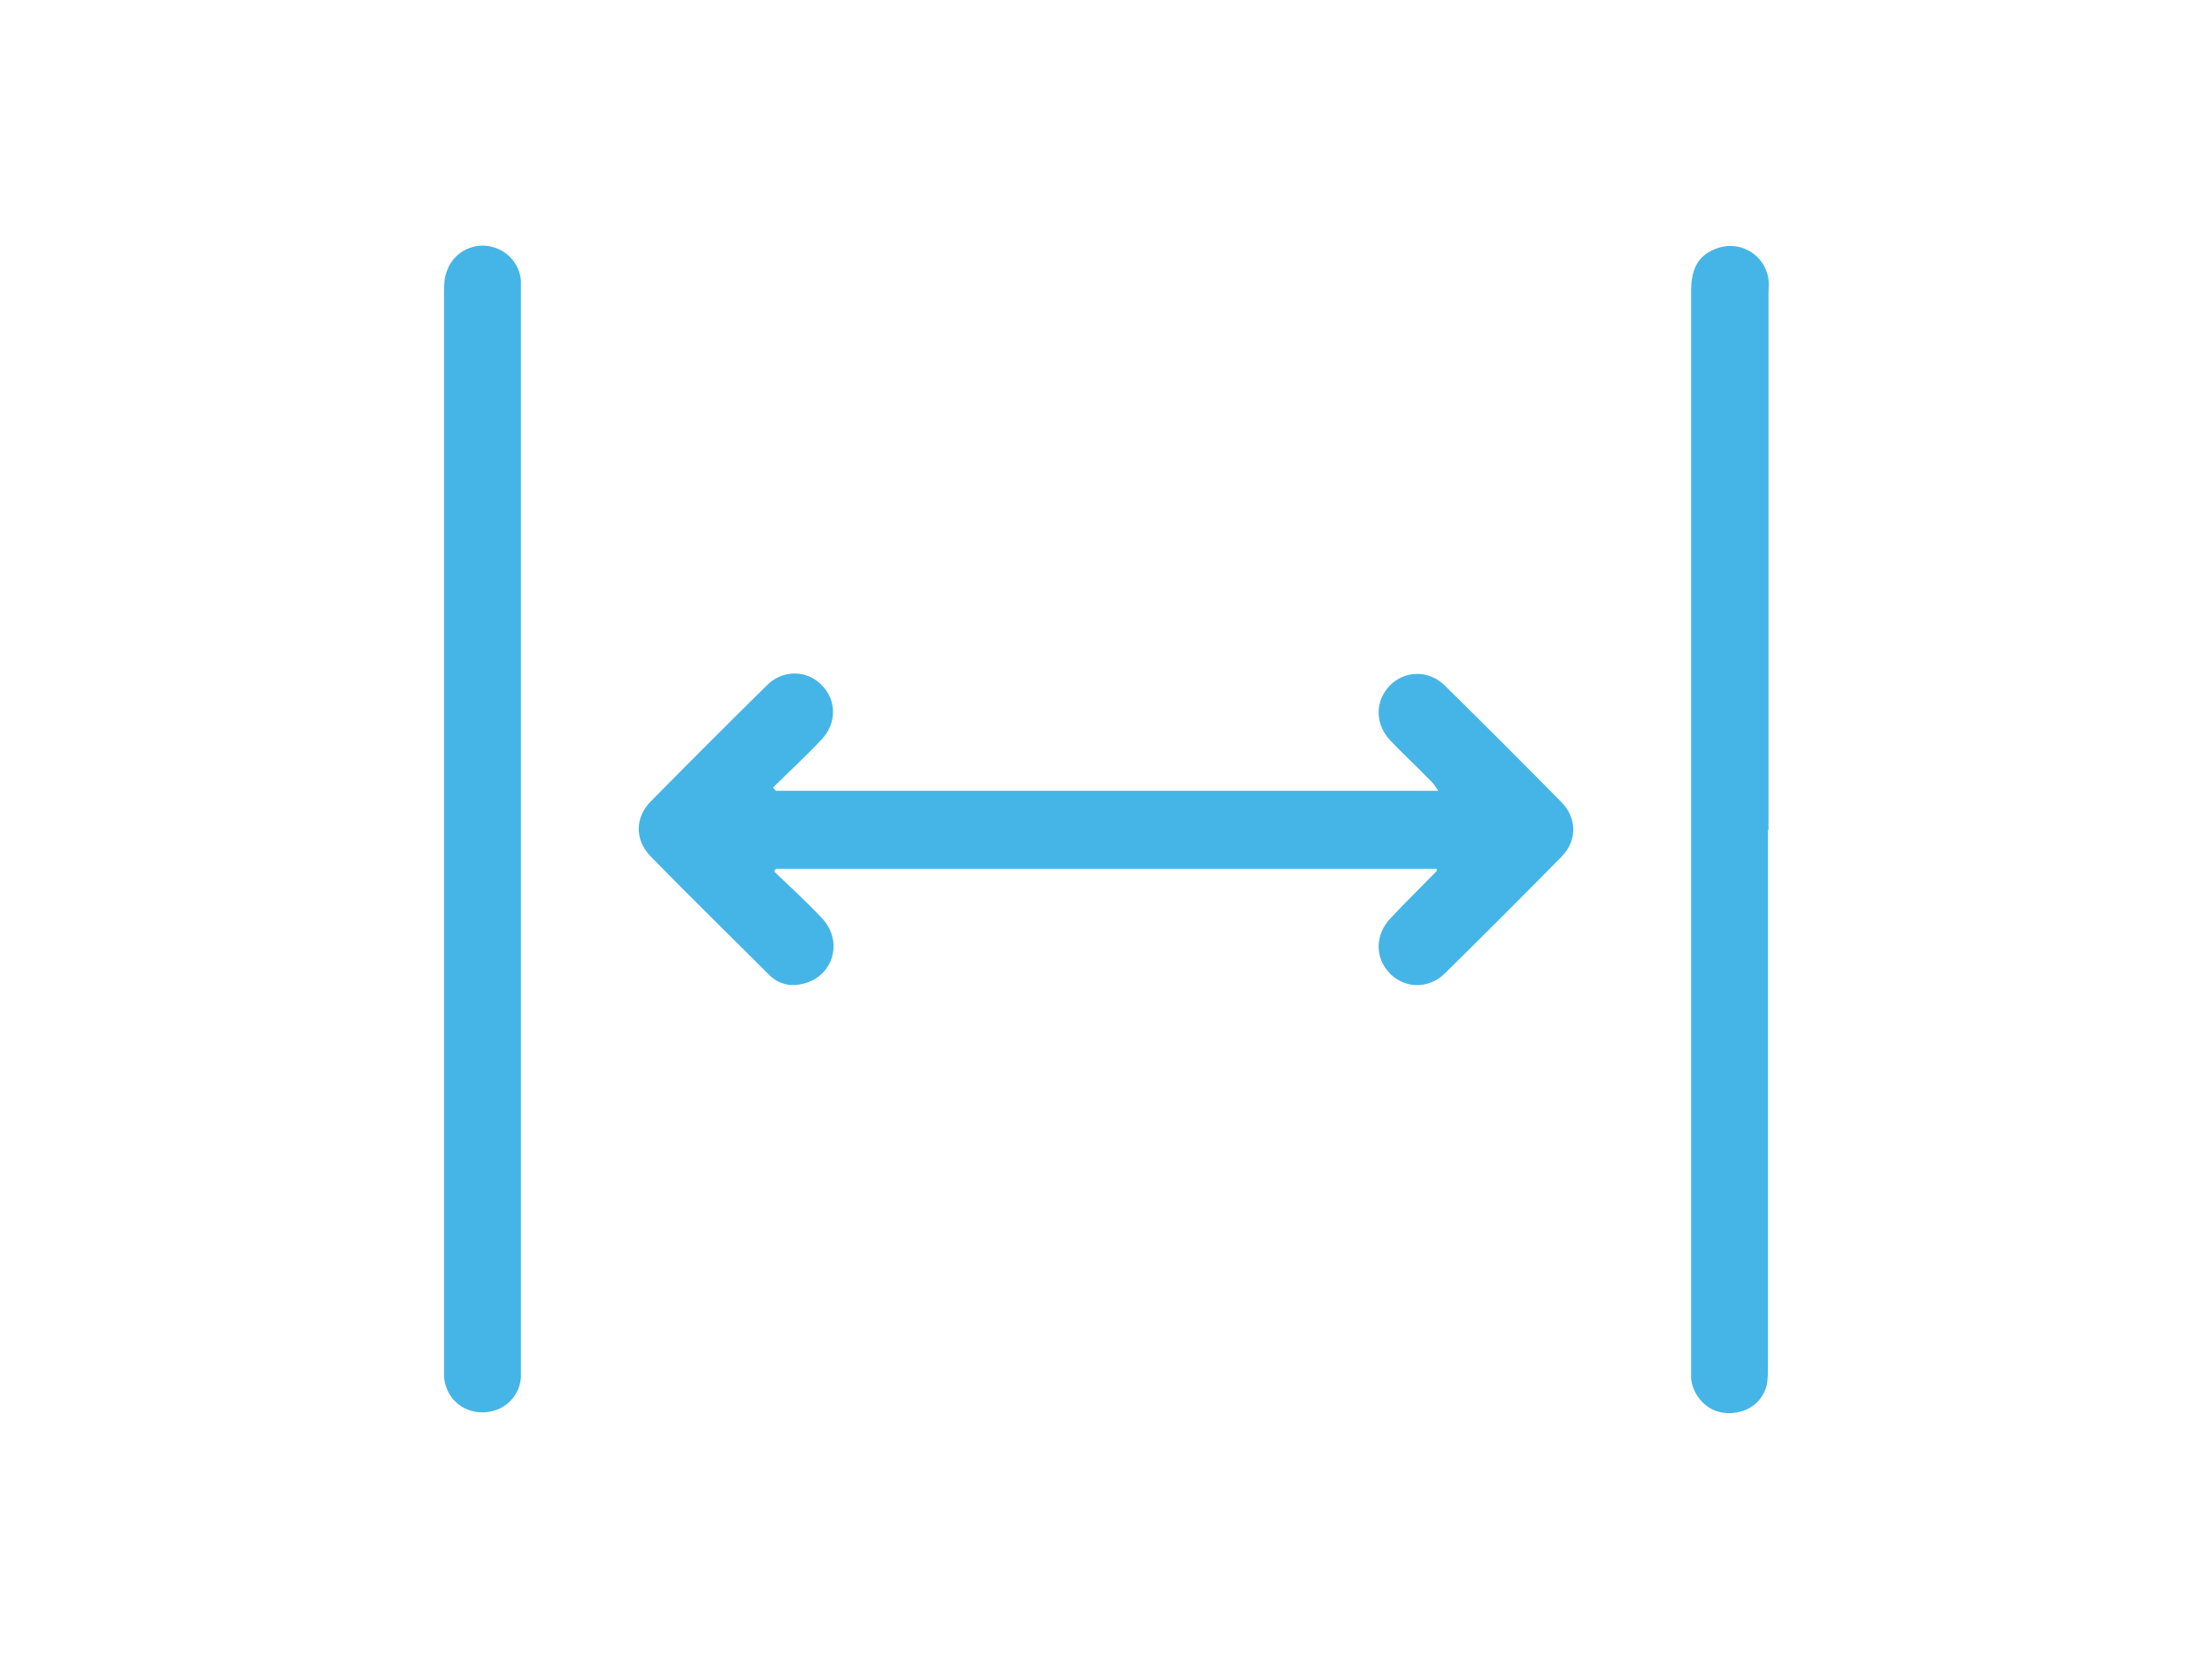 <?xml version="1.0" encoding="UTF-8"?>
<svg xmlns="http://www.w3.org/2000/svg" version="1.1" viewBox="0 0 400 300">
  <defs>
    <style>
      .cls-1 {
        fill: #45b5e7;
      }
    </style>
  </defs>
  <!-- Generator: Adobe Illustrator 28.7.1, SVG Export Plug-In . SVG Version: 1.2.0 Build 142)  -->
  <g>
    <g id="Layer_1">
      <g>
        <path class="cls-1" d="M140.3,143h119.8c-.5-.7-.8-1.2-1.2-1.6-2.4-2.5-5-4.9-7.4-7.4-2.9-3-2.9-7.2-.2-10,2.7-2.8,7.1-2.9,10,0,7.1,7,14.1,14,21.1,21.1,2.8,2.9,2.8,6.9,0,9.8-7,7.1-14,14.1-21.1,21.1-2.9,2.9-7.3,2.8-10,0-2.7-2.8-2.7-7,.2-10,2.7-2.9,5.5-5.6,8.3-8.5,0,0,0-.1,0-.4h-119.5c-.1.2-.2.3-.3.5,2.9,2.8,5.9,5.5,8.6,8.4,4,4.2,2.1,10.6-3.4,11.9-2.4.6-4.6,0-6.3-1.8-7.1-7.1-14.3-14.1-21.3-21.3-2.8-2.9-2.8-6.9,0-9.8,7-7.1,14-14.1,21.1-21.1,2.8-2.8,7.1-2.8,9.8-.1,2.8,2.7,2.9,7,0,10-2.8,3-5.8,5.7-8.7,8.6.1.2.3.3.4.5Z"/>
        <path class="cls-1" d="M319.7,150.1c0,32.3,0,64.5,0,96.8,0,1.2,0,2.4-.2,3.5-.8,3.4-3.9,5.4-7.5,5.1-3.2-.2-5.8-2.9-6.2-6.2,0-.7,0-1.4,0-2.1,0-64.8,0-129.6,0-194.5,0-4.4,1.5-6.8,5-7.9,4.1-1.3,8.4,1.4,9,5.7.1.9,0,1.7,0,2.6,0,32.3,0,64.7,0,97Z"/>
        <path class="cls-1" d="M80.3,150.2c0-32.4,0-64.8,0-97.2,0-1.4,0-2.9.6-4.2,1.1-3,4.3-4.8,7.4-4.3,3.2.5,5.6,3,5.9,6.2,0,.9,0,1.9,0,2.8,0,64.3,0,128.7,0,193,0,.9,0,1.7,0,2.6-.3,3.7-3.3,6.3-7,6.3-3.7,0-6.6-2.7-6.9-6.4,0-.9,0-1.7,0-2.6,0-32.1,0-64.2,0-96.3Z"/>
      </g>
    </g>
  </g>
</svg>